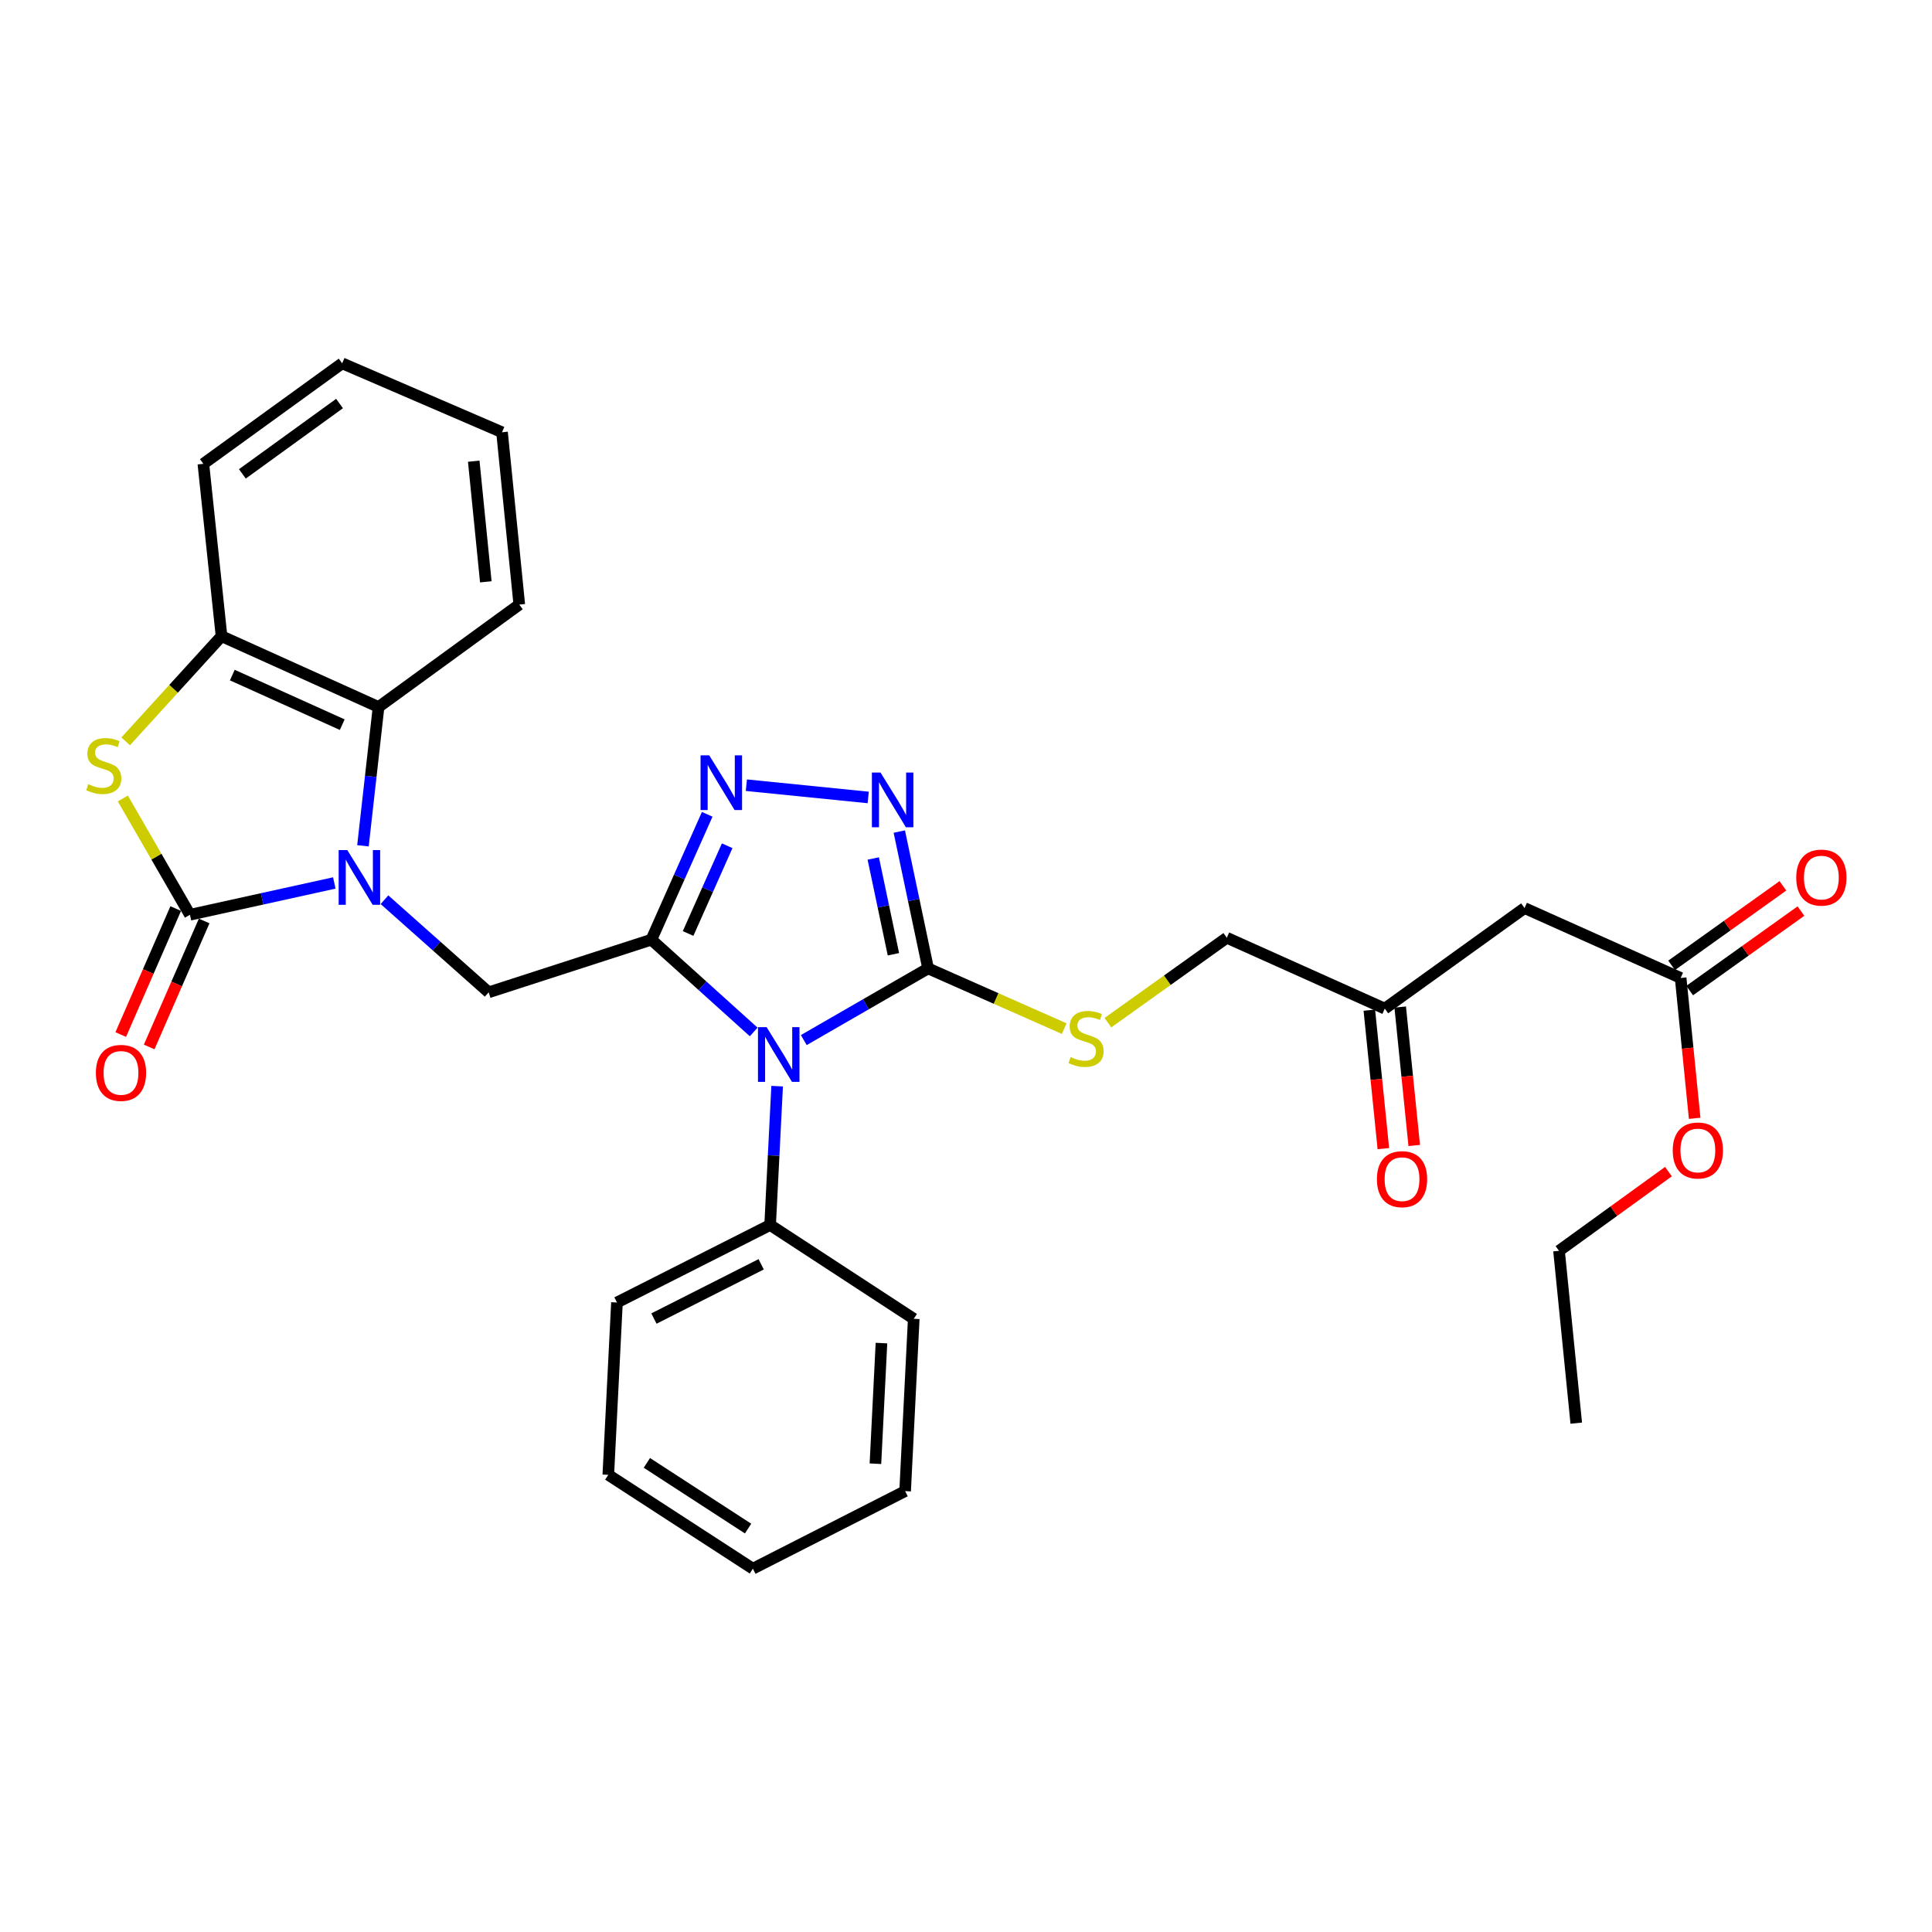 <?xml version='1.0' encoding='iso-8859-1'?>
<svg version='1.1' baseProfile='full'
              xmlns='http://www.w3.org/2000/svg'
                      xmlns:rdkit='http://www.rdkit.org/xml'
                      xmlns:xlink='http://www.w3.org/1999/xlink'
                  xml:space='preserve'
width='1000px' height='1000px' viewBox='0 0 1000 1000'>
<!-- END OF HEADER -->
<rect style='opacity:1.0;fill:#FFFFFF;stroke:none' width='1000' height='1000' x='0' y='0'> </rect>
<path class='bond-0' d='M 337.152,486.375 L 363.632,510.257' style='fill:none;fill-rule:evenodd;stroke:#000000;stroke-width:6px;stroke-linecap:butt;stroke-linejoin:miter;stroke-opacity:1' />
<path class='bond-0' d='M 363.632,510.257 L 390.111,534.138' style='fill:none;fill-rule:evenodd;stroke:#0000FF;stroke-width:6px;stroke-linecap:butt;stroke-linejoin:miter;stroke-opacity:1' />
<path class='bond-4' d='M 337.152,486.375 L 351.602,453.935' style='fill:none;fill-rule:evenodd;stroke:#000000;stroke-width:6px;stroke-linecap:butt;stroke-linejoin:miter;stroke-opacity:1' />
<path class='bond-4' d='M 351.602,453.935 L 366.052,421.494' style='fill:none;fill-rule:evenodd;stroke:#0000FF;stroke-width:6px;stroke-linecap:butt;stroke-linejoin:miter;stroke-opacity:1' />
<path class='bond-4' d='M 356.158,483.178 L 366.273,460.47' style='fill:none;fill-rule:evenodd;stroke:#000000;stroke-width:6px;stroke-linecap:butt;stroke-linejoin:miter;stroke-opacity:1' />
<path class='bond-4' d='M 366.273,460.47 L 376.388,437.761' style='fill:none;fill-rule:evenodd;stroke:#0000FF;stroke-width:6px;stroke-linecap:butt;stroke-linejoin:miter;stroke-opacity:1' />
<path class='bond-7' d='M 337.152,486.375 L 252.933,513.625' style='fill:none;fill-rule:evenodd;stroke:#000000;stroke-width:6px;stroke-linecap:butt;stroke-linejoin:miter;stroke-opacity:1' />
<path class='bond-3' d='M 416.042,538.345 L 448.212,519.793' style='fill:none;fill-rule:evenodd;stroke:#0000FF;stroke-width:6px;stroke-linecap:butt;stroke-linejoin:miter;stroke-opacity:1' />
<path class='bond-3' d='M 448.212,519.793 L 480.383,501.24' style='fill:none;fill-rule:evenodd;stroke:#000000;stroke-width:6px;stroke-linecap:butt;stroke-linejoin:miter;stroke-opacity:1' />
<path class='bond-13' d='M 402.245,562.194 L 400.431,598.122' style='fill:none;fill-rule:evenodd;stroke:#0000FF;stroke-width:6px;stroke-linecap:butt;stroke-linejoin:miter;stroke-opacity:1' />
<path class='bond-13' d='M 400.431,598.122 L 398.618,634.05' style='fill:none;fill-rule:evenodd;stroke:#000000;stroke-width:6px;stroke-linecap:butt;stroke-linejoin:miter;stroke-opacity:1' />
<path class='bond-1' d='M 199.002,465.691 L 225.968,489.658' style='fill:none;fill-rule:evenodd;stroke:#0000FF;stroke-width:6px;stroke-linecap:butt;stroke-linejoin:miter;stroke-opacity:1' />
<path class='bond-1' d='M 225.968,489.658 L 252.933,513.625' style='fill:none;fill-rule:evenodd;stroke:#000000;stroke-width:6px;stroke-linecap:butt;stroke-linejoin:miter;stroke-opacity:1' />
<path class='bond-2' d='M 173.039,457.018 L 135.678,465.25' style='fill:none;fill-rule:evenodd;stroke:#0000FF;stroke-width:6px;stroke-linecap:butt;stroke-linejoin:miter;stroke-opacity:1' />
<path class='bond-2' d='M 135.678,465.25 L 98.317,473.483' style='fill:none;fill-rule:evenodd;stroke:#000000;stroke-width:6px;stroke-linecap:butt;stroke-linejoin:miter;stroke-opacity:1' />
<path class='bond-8' d='M 187.865,437.778 L 191.901,401.864' style='fill:none;fill-rule:evenodd;stroke:#0000FF;stroke-width:6px;stroke-linecap:butt;stroke-linejoin:miter;stroke-opacity:1' />
<path class='bond-8' d='M 191.901,401.864 L 195.937,365.95' style='fill:none;fill-rule:evenodd;stroke:#000000;stroke-width:6px;stroke-linecap:butt;stroke-linejoin:miter;stroke-opacity:1' />
<path class='bond-6' d='M 98.317,473.483 L 80.949,443.386' style='fill:none;fill-rule:evenodd;stroke:#000000;stroke-width:6px;stroke-linecap:butt;stroke-linejoin:miter;stroke-opacity:1' />
<path class='bond-6' d='M 80.949,443.386 L 63.58,413.29' style='fill:none;fill-rule:evenodd;stroke:#CCCC00;stroke-width:6px;stroke-linecap:butt;stroke-linejoin:miter;stroke-opacity:1' />
<path class='bond-14' d='M 90.957,470.27 L 76.725,502.877' style='fill:none;fill-rule:evenodd;stroke:#000000;stroke-width:6px;stroke-linecap:butt;stroke-linejoin:miter;stroke-opacity:1' />
<path class='bond-14' d='M 76.725,502.877 L 62.492,535.485' style='fill:none;fill-rule:evenodd;stroke:#FF0000;stroke-width:6px;stroke-linecap:butt;stroke-linejoin:miter;stroke-opacity:1' />
<path class='bond-14' d='M 105.677,476.695 L 91.444,509.302' style='fill:none;fill-rule:evenodd;stroke:#000000;stroke-width:6px;stroke-linecap:butt;stroke-linejoin:miter;stroke-opacity:1' />
<path class='bond-14' d='M 91.444,509.302 L 77.211,541.91' style='fill:none;fill-rule:evenodd;stroke:#FF0000;stroke-width:6px;stroke-linecap:butt;stroke-linejoin:miter;stroke-opacity:1' />
<path class='bond-10' d='M 480.383,501.24 L 515.608,516.827' style='fill:none;fill-rule:evenodd;stroke:#000000;stroke-width:6px;stroke-linecap:butt;stroke-linejoin:miter;stroke-opacity:1' />
<path class='bond-10' d='M 515.608,516.827 L 550.833,532.414' style='fill:none;fill-rule:evenodd;stroke:#CCCC00;stroke-width:6px;stroke-linecap:butt;stroke-linejoin:miter;stroke-opacity:1' />
<path class='bond-31' d='M 480.383,501.24 L 472.931,465.83' style='fill:none;fill-rule:evenodd;stroke:#000000;stroke-width:6px;stroke-linecap:butt;stroke-linejoin:miter;stroke-opacity:1' />
<path class='bond-31' d='M 472.931,465.83 L 465.479,430.421' style='fill:none;fill-rule:evenodd;stroke:#0000FF;stroke-width:6px;stroke-linecap:butt;stroke-linejoin:miter;stroke-opacity:1' />
<path class='bond-31' d='M 462.431,493.925 L 457.215,469.138' style='fill:none;fill-rule:evenodd;stroke:#000000;stroke-width:6px;stroke-linecap:butt;stroke-linejoin:miter;stroke-opacity:1' />
<path class='bond-31' d='M 457.215,469.138 L 451.998,444.351' style='fill:none;fill-rule:evenodd;stroke:#0000FF;stroke-width:6px;stroke-linecap:butt;stroke-linejoin:miter;stroke-opacity:1' />
<path class='bond-5' d='M 386.318,406.415 L 449.387,412.761' style='fill:none;fill-rule:evenodd;stroke:#0000FF;stroke-width:6px;stroke-linecap:butt;stroke-linejoin:miter;stroke-opacity:1' />
<path class='bond-32' d='M 65.048,383.731 L 89.855,356.505' style='fill:none;fill-rule:evenodd;stroke:#CCCC00;stroke-width:6px;stroke-linecap:butt;stroke-linejoin:miter;stroke-opacity:1' />
<path class='bond-32' d='M 89.855,356.505 L 114.663,329.279' style='fill:none;fill-rule:evenodd;stroke:#000000;stroke-width:6px;stroke-linecap:butt;stroke-linejoin:miter;stroke-opacity:1' />
<path class='bond-9' d='M 195.937,365.95 L 114.663,329.279' style='fill:none;fill-rule:evenodd;stroke:#000000;stroke-width:6px;stroke-linecap:butt;stroke-linejoin:miter;stroke-opacity:1' />
<path class='bond-9' d='M 177.141,375.088 L 120.249,349.419' style='fill:none;fill-rule:evenodd;stroke:#000000;stroke-width:6px;stroke-linecap:butt;stroke-linejoin:miter;stroke-opacity:1' />
<path class='bond-20' d='M 195.937,365.95 L 268.78,312.933' style='fill:none;fill-rule:evenodd;stroke:#000000;stroke-width:6px;stroke-linecap:butt;stroke-linejoin:miter;stroke-opacity:1' />
<path class='bond-21' d='M 114.663,329.279 L 105.259,240.073' style='fill:none;fill-rule:evenodd;stroke:#000000;stroke-width:6px;stroke-linecap:butt;stroke-linejoin:miter;stroke-opacity:1' />
<path class='bond-18' d='M 573.466,529.334 L 604.228,507.355' style='fill:none;fill-rule:evenodd;stroke:#CCCC00;stroke-width:6px;stroke-linecap:butt;stroke-linejoin:miter;stroke-opacity:1' />
<path class='bond-18' d='M 604.228,507.355 L 634.99,485.376' style='fill:none;fill-rule:evenodd;stroke:#000000;stroke-width:6px;stroke-linecap:butt;stroke-linejoin:miter;stroke-opacity:1' />
<path class='bond-11' d='M 789.098,470.012 L 716.755,522.056' style='fill:none;fill-rule:evenodd;stroke:#000000;stroke-width:6px;stroke-linecap:butt;stroke-linejoin:miter;stroke-opacity:1' />
<path class='bond-12' d='M 789.098,470.012 L 869.899,506.192' style='fill:none;fill-rule:evenodd;stroke:#000000;stroke-width:6px;stroke-linecap:butt;stroke-linejoin:miter;stroke-opacity:1' />
<path class='bond-16' d='M 874.567,512.726 L 903.365,492.152' style='fill:none;fill-rule:evenodd;stroke:#000000;stroke-width:6px;stroke-linecap:butt;stroke-linejoin:miter;stroke-opacity:1' />
<path class='bond-16' d='M 903.365,492.152 L 932.163,471.577' style='fill:none;fill-rule:evenodd;stroke:#FF0000;stroke-width:6px;stroke-linecap:butt;stroke-linejoin:miter;stroke-opacity:1' />
<path class='bond-16' d='M 865.231,499.658 L 894.029,479.084' style='fill:none;fill-rule:evenodd;stroke:#000000;stroke-width:6px;stroke-linecap:butt;stroke-linejoin:miter;stroke-opacity:1' />
<path class='bond-16' d='M 894.029,479.084 L 922.827,458.509' style='fill:none;fill-rule:evenodd;stroke:#FF0000;stroke-width:6px;stroke-linecap:butt;stroke-linejoin:miter;stroke-opacity:1' />
<path class='bond-19' d='M 869.899,506.192 L 873.525,542.519' style='fill:none;fill-rule:evenodd;stroke:#000000;stroke-width:6px;stroke-linecap:butt;stroke-linejoin:miter;stroke-opacity:1' />
<path class='bond-19' d='M 873.525,542.519 L 877.151,578.846' style='fill:none;fill-rule:evenodd;stroke:#FF0000;stroke-width:6px;stroke-linecap:butt;stroke-linejoin:miter;stroke-opacity:1' />
<path class='bond-22' d='M 398.618,634.05 L 319.334,674.174' style='fill:none;fill-rule:evenodd;stroke:#000000;stroke-width:6px;stroke-linecap:butt;stroke-linejoin:miter;stroke-opacity:1' />
<path class='bond-22' d='M 393.978,654.398 L 338.479,682.485' style='fill:none;fill-rule:evenodd;stroke:#000000;stroke-width:6px;stroke-linecap:butt;stroke-linejoin:miter;stroke-opacity:1' />
<path class='bond-23' d='M 398.618,634.05 L 472.951,682.606' style='fill:none;fill-rule:evenodd;stroke:#000000;stroke-width:6px;stroke-linecap:butt;stroke-linejoin:miter;stroke-opacity:1' />
<path class='bond-15' d='M 716.755,522.056 L 634.99,485.376' style='fill:none;fill-rule:evenodd;stroke:#000000;stroke-width:6px;stroke-linecap:butt;stroke-linejoin:miter;stroke-opacity:1' />
<path class='bond-17' d='M 708.766,522.865 L 712.394,558.696' style='fill:none;fill-rule:evenodd;stroke:#000000;stroke-width:6px;stroke-linecap:butt;stroke-linejoin:miter;stroke-opacity:1' />
<path class='bond-17' d='M 712.394,558.696 L 716.023,594.527' style='fill:none;fill-rule:evenodd;stroke:#FF0000;stroke-width:6px;stroke-linecap:butt;stroke-linejoin:miter;stroke-opacity:1' />
<path class='bond-17' d='M 724.745,521.247 L 728.373,557.078' style='fill:none;fill-rule:evenodd;stroke:#000000;stroke-width:6px;stroke-linecap:butt;stroke-linejoin:miter;stroke-opacity:1' />
<path class='bond-17' d='M 728.373,557.078 L 732.001,592.909' style='fill:none;fill-rule:evenodd;stroke:#FF0000;stroke-width:6px;stroke-linecap:butt;stroke-linejoin:miter;stroke-opacity:1' />
<path class='bond-24' d='M 863.586,606.423 L 835.265,626.924' style='fill:none;fill-rule:evenodd;stroke:#FF0000;stroke-width:6px;stroke-linecap:butt;stroke-linejoin:miter;stroke-opacity:1' />
<path class='bond-24' d='M 835.265,626.924 L 806.943,647.425' style='fill:none;fill-rule:evenodd;stroke:#000000;stroke-width:6px;stroke-linecap:butt;stroke-linejoin:miter;stroke-opacity:1' />
<path class='bond-25' d='M 268.78,312.933 L 259.848,223.736' style='fill:none;fill-rule:evenodd;stroke:#000000;stroke-width:6px;stroke-linecap:butt;stroke-linejoin:miter;stroke-opacity:1' />
<path class='bond-25' d='M 251.459,301.154 L 245.208,238.715' style='fill:none;fill-rule:evenodd;stroke:#000000;stroke-width:6px;stroke-linecap:butt;stroke-linejoin:miter;stroke-opacity:1' />
<path class='bond-34' d='M 105.259,240.073 L 177.102,188.055' style='fill:none;fill-rule:evenodd;stroke:#000000;stroke-width:6px;stroke-linecap:butt;stroke-linejoin:miter;stroke-opacity:1' />
<path class='bond-34' d='M 125.454,245.279 L 175.744,208.866' style='fill:none;fill-rule:evenodd;stroke:#000000;stroke-width:6px;stroke-linecap:butt;stroke-linejoin:miter;stroke-opacity:1' />
<path class='bond-29' d='M 319.334,674.174 L 314.855,763.371' style='fill:none;fill-rule:evenodd;stroke:#000000;stroke-width:6px;stroke-linecap:butt;stroke-linejoin:miter;stroke-opacity:1' />
<path class='bond-28' d='M 472.951,682.606 L 468.49,771.803' style='fill:none;fill-rule:evenodd;stroke:#000000;stroke-width:6px;stroke-linecap:butt;stroke-linejoin:miter;stroke-opacity:1' />
<path class='bond-28' d='M 456.241,695.183 L 453.119,757.621' style='fill:none;fill-rule:evenodd;stroke:#000000;stroke-width:6px;stroke-linecap:butt;stroke-linejoin:miter;stroke-opacity:1' />
<path class='bond-27' d='M 806.943,647.425 L 815.865,736.622' style='fill:none;fill-rule:evenodd;stroke:#000000;stroke-width:6px;stroke-linecap:butt;stroke-linejoin:miter;stroke-opacity:1' />
<path class='bond-26' d='M 259.848,223.736 L 177.102,188.055' style='fill:none;fill-rule:evenodd;stroke:#000000;stroke-width:6px;stroke-linecap:butt;stroke-linejoin:miter;stroke-opacity:1' />
<path class='bond-30' d='M 468.49,771.803 L 389.687,811.945' style='fill:none;fill-rule:evenodd;stroke:#000000;stroke-width:6px;stroke-linecap:butt;stroke-linejoin:miter;stroke-opacity:1' />
<path class='bond-33' d='M 314.855,763.371 L 389.687,811.945' style='fill:none;fill-rule:evenodd;stroke:#000000;stroke-width:6px;stroke-linecap:butt;stroke-linejoin:miter;stroke-opacity:1' />
<path class='bond-33' d='M 334.824,757.186 L 387.206,791.188' style='fill:none;fill-rule:evenodd;stroke:#000000;stroke-width:6px;stroke-linecap:butt;stroke-linejoin:miter;stroke-opacity:1' />
<path  class='atom-1' d='M 396.811 531.665
L 406.091 546.665
Q 407.011 548.145, 408.491 550.825
Q 409.971 553.505, 410.051 553.665
L 410.051 531.665
L 413.811 531.665
L 413.811 559.985
L 409.931 559.985
L 399.971 543.585
Q 398.811 541.665, 397.571 539.465
Q 396.371 537.265, 396.011 536.585
L 396.011 559.985
L 392.331 559.985
L 392.331 531.665
L 396.811 531.665
' fill='#0000FF'/>
<path  class='atom-2' d='M 179.764 439.997
L 189.044 454.997
Q 189.964 456.477, 191.444 459.157
Q 192.924 461.837, 193.004 461.997
L 193.004 439.997
L 196.764 439.997
L 196.764 468.317
L 192.884 468.317
L 182.924 451.917
Q 181.764 449.997, 180.524 447.797
Q 179.324 445.597, 178.964 444.917
L 178.964 468.317
L 175.284 468.317
L 175.284 439.997
L 179.764 439.997
' fill='#0000FF'/>
<path  class='atom-5' d='M 367.09 390.95
L 376.37 405.95
Q 377.29 407.43, 378.77 410.11
Q 380.25 412.79, 380.33 412.95
L 380.33 390.95
L 384.09 390.95
L 384.09 419.27
L 380.21 419.27
L 370.25 402.87
Q 369.09 400.95, 367.85 398.75
Q 366.65 396.55, 366.29 395.87
L 366.29 419.27
L 362.61 419.27
L 362.61 390.95
L 367.09 390.95
' fill='#0000FF'/>
<path  class='atom-6' d='M 455.77 399.873
L 465.05 414.873
Q 465.97 416.353, 467.45 419.033
Q 468.93 421.713, 469.01 421.873
L 469.01 399.873
L 472.77 399.873
L 472.77 428.193
L 468.89 428.193
L 458.93 411.793
Q 457.77 409.873, 456.53 407.673
Q 455.33 405.473, 454.97 404.793
L 454.97 428.193
L 451.29 428.193
L 451.29 399.873
L 455.77 399.873
' fill='#0000FF'/>
<path  class='atom-7' d='M 45.705 405.899
Q 46.025 406.019, 47.345 406.579
Q 48.665 407.139, 50.105 407.499
Q 51.585 407.819, 53.025 407.819
Q 55.705 407.819, 57.265 406.539
Q 58.825 405.219, 58.825 402.939
Q 58.825 401.379, 58.025 400.419
Q 57.265 399.459, 56.065 398.939
Q 54.865 398.419, 52.865 397.819
Q 50.345 397.059, 48.825 396.339
Q 47.345 395.619, 46.265 394.099
Q 45.225 392.579, 45.225 390.019
Q 45.225 386.459, 47.625 384.259
Q 50.065 382.059, 54.865 382.059
Q 58.145 382.059, 61.865 383.619
L 60.945 386.699
Q 57.545 385.299, 54.985 385.299
Q 52.225 385.299, 50.705 386.459
Q 49.185 387.579, 49.225 389.539
Q 49.225 391.059, 49.985 391.979
Q 50.785 392.899, 51.905 393.419
Q 53.065 393.939, 54.985 394.539
Q 57.545 395.339, 59.065 396.139
Q 60.585 396.939, 61.665 398.579
Q 62.785 400.179, 62.785 402.939
Q 62.785 406.859, 60.145 408.979
Q 57.545 411.059, 53.185 411.059
Q 50.665 411.059, 48.745 410.499
Q 46.865 409.979, 44.625 409.059
L 45.705 405.899
' fill='#CCCC00'/>
<path  class='atom-11' d='M 554.148 547.141
Q 554.468 547.261, 555.788 547.821
Q 557.108 548.381, 558.548 548.741
Q 560.028 549.061, 561.468 549.061
Q 564.148 549.061, 565.708 547.781
Q 567.268 546.461, 567.268 544.181
Q 567.268 542.621, 566.468 541.661
Q 565.708 540.701, 564.508 540.181
Q 563.308 539.661, 561.308 539.061
Q 558.788 538.301, 557.268 537.581
Q 555.788 536.861, 554.708 535.341
Q 553.668 533.821, 553.668 531.261
Q 553.668 527.701, 556.068 525.501
Q 558.508 523.301, 563.308 523.301
Q 566.588 523.301, 570.308 524.861
L 569.388 527.941
Q 565.988 526.541, 563.428 526.541
Q 560.668 526.541, 559.148 527.701
Q 557.628 528.821, 557.668 530.781
Q 557.668 532.301, 558.428 533.221
Q 559.228 534.141, 560.348 534.661
Q 561.508 535.181, 563.428 535.781
Q 565.988 536.581, 567.508 537.381
Q 569.028 538.181, 570.108 539.821
Q 571.228 541.421, 571.228 544.181
Q 571.228 548.101, 568.588 550.221
Q 565.988 552.301, 561.628 552.301
Q 559.108 552.301, 557.188 551.741
Q 555.308 551.221, 553.068 550.301
L 554.148 547.141
' fill='#CCCC00'/>
<path  class='atom-15' d='M 49.628 555.327
Q 49.628 548.527, 52.988 544.727
Q 56.348 540.927, 62.628 540.927
Q 68.908 540.927, 72.268 544.727
Q 75.628 548.527, 75.628 555.327
Q 75.628 562.207, 72.228 566.127
Q 68.828 570.007, 62.628 570.007
Q 56.388 570.007, 52.988 566.127
Q 49.628 562.247, 49.628 555.327
M 62.628 566.807
Q 66.948 566.807, 69.268 563.927
Q 71.628 561.007, 71.628 555.327
Q 71.628 549.767, 69.268 546.967
Q 66.948 544.127, 62.628 544.127
Q 58.308 544.127, 55.948 546.927
Q 53.628 549.727, 53.628 555.327
Q 53.628 561.047, 55.948 563.927
Q 58.308 566.807, 62.628 566.807
' fill='#FF0000'/>
<path  class='atom-17' d='M 929.733 454.237
Q 929.733 447.437, 933.093 443.637
Q 936.453 439.837, 942.733 439.837
Q 949.013 439.837, 952.373 443.637
Q 955.733 447.437, 955.733 454.237
Q 955.733 461.117, 952.333 465.037
Q 948.933 468.917, 942.733 468.917
Q 936.493 468.917, 933.093 465.037
Q 929.733 461.157, 929.733 454.237
M 942.733 465.717
Q 947.053 465.717, 949.373 462.837
Q 951.733 459.917, 951.733 454.237
Q 951.733 448.677, 949.373 445.877
Q 947.053 443.037, 942.733 443.037
Q 938.413 443.037, 936.053 445.837
Q 933.733 448.637, 933.733 454.237
Q 933.733 459.957, 936.053 462.837
Q 938.413 465.717, 942.733 465.717
' fill='#FF0000'/>
<path  class='atom-18' d='M 712.687 610.334
Q 712.687 603.534, 716.047 599.734
Q 719.407 595.934, 725.687 595.934
Q 731.967 595.934, 735.327 599.734
Q 738.687 603.534, 738.687 610.334
Q 738.687 617.214, 735.287 621.134
Q 731.887 625.014, 725.687 625.014
Q 719.447 625.014, 716.047 621.134
Q 712.687 617.254, 712.687 610.334
M 725.687 621.814
Q 730.007 621.814, 732.327 618.934
Q 734.687 616.014, 734.687 610.334
Q 734.687 604.774, 732.327 601.974
Q 730.007 599.134, 725.687 599.134
Q 721.367 599.134, 719.007 601.934
Q 716.687 604.734, 716.687 610.334
Q 716.687 616.054, 719.007 618.934
Q 721.367 621.814, 725.687 621.814
' fill='#FF0000'/>
<path  class='atom-20' d='M 865.804 595.487
Q 865.804 588.687, 869.164 584.887
Q 872.524 581.087, 878.804 581.087
Q 885.084 581.087, 888.444 584.887
Q 891.804 588.687, 891.804 595.487
Q 891.804 602.367, 888.404 606.287
Q 885.004 610.167, 878.804 610.167
Q 872.564 610.167, 869.164 606.287
Q 865.804 602.407, 865.804 595.487
M 878.804 606.967
Q 883.124 606.967, 885.444 604.087
Q 887.804 601.167, 887.804 595.487
Q 887.804 589.927, 885.444 587.127
Q 883.124 584.287, 878.804 584.287
Q 874.484 584.287, 872.124 587.087
Q 869.804 589.887, 869.804 595.487
Q 869.804 601.207, 872.124 604.087
Q 874.484 606.967, 878.804 606.967
' fill='#FF0000'/>
</svg>
